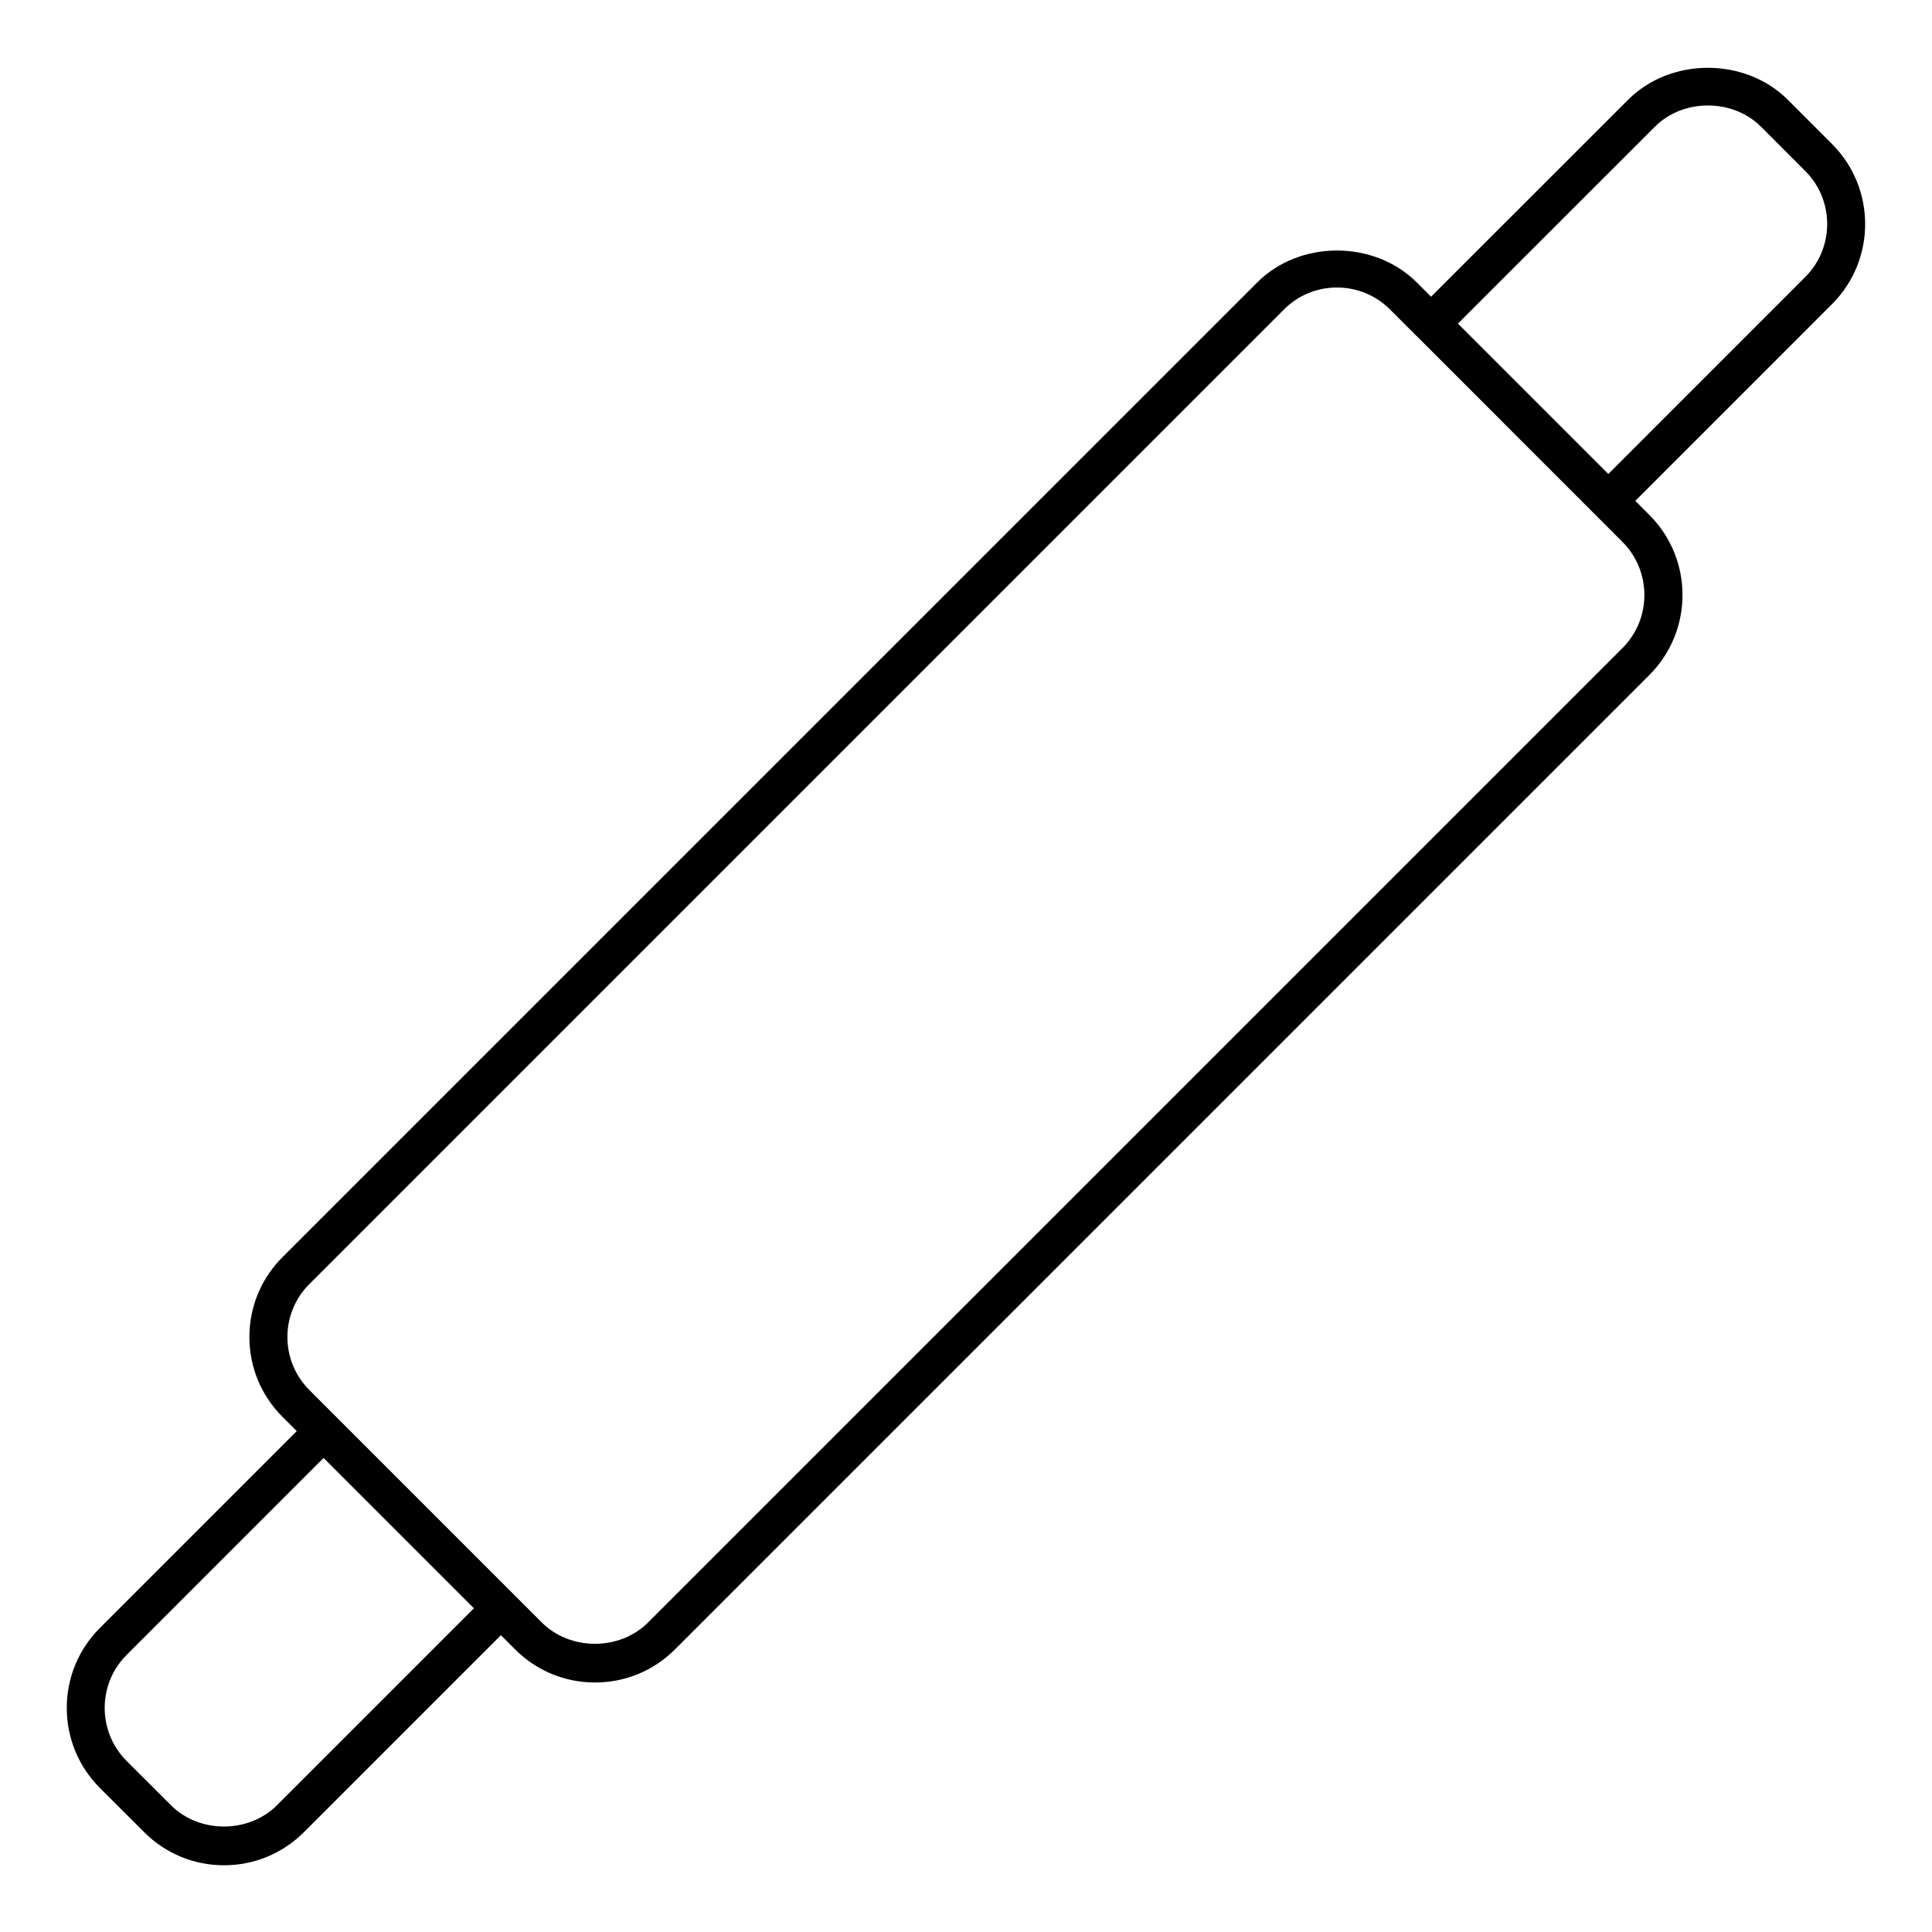 <?xml version="1.0" encoding="UTF-8"?>
<!-- Uploaded to: SVG Repo, www.svgrepo.com, Generator: SVG Repo Mixer Tools -->
<svg fill="#000000" width="800px" height="800px" version="1.1" viewBox="144 144 512 512" xmlns="http://www.w3.org/2000/svg">
 <path d="m629.54 182.2-11.75-11.758c-11.316-11.297-31.055-11.297-42.328 0l-52.215 52.195-3.758-3.769c-11.316-11.305-31.055-11.305-42.328 0l-258.29 258.28c-5.652 5.652-8.766 13.16-8.777 21.16 0 8 3.113 15.516 8.777 21.18l3.769 3.769-52.195 52.203c-11.668 11.656-11.668 30.652 0 42.34l11.758 11.738c5.652 5.664 13.168 8.777 21.172 8.777 8 0 15.516-3.125 21.172-8.777l52.195-52.195 3.777 3.769c5.664 5.664 13.18 8.766 21.18 8.766s15.516-3.113 21.172-8.766l258.26-258.26c11.668-11.68 11.668-30.672 0-42.352l-3.758-3.769 52.195-52.203c11.633-11.668 11.633-30.66-0.035-42.328zm-412.14 440.21c-7.508 7.508-20.574 7.527-28.094 0l-11.75-11.738c-7.75-7.758-7.75-20.363 0-28.094l52.195-52.203 39.84 39.84zm356.59-306.68-258.27 258.27c-7.516 7.496-20.598 7.496-28.102 0l-61.625-61.625c-3.758-3.75-5.824-8.734-5.824-14.055 0-5.301 2.066-10.289 5.824-14.035l258.28-258.28c3.75-3.75 8.727-5.812 14.035-5.812 5.309 0 10.297 2.066 14.055 5.812l7.305 7.305c0.012 0 0.012 0.012 0.02 0.02 0.012 0.012 0.02 0.012 0.031 0.02l54.27 54.281c7.723 7.754 7.723 20.359-0.004 28.105zm48.426-98.324-52.195 52.203-39.852-39.852 52.215-52.195c7.488-7.488 20.598-7.477 28.082 0l11.75 11.758c7.746 7.742 7.746 20.34 0 28.086z"/>
</svg>